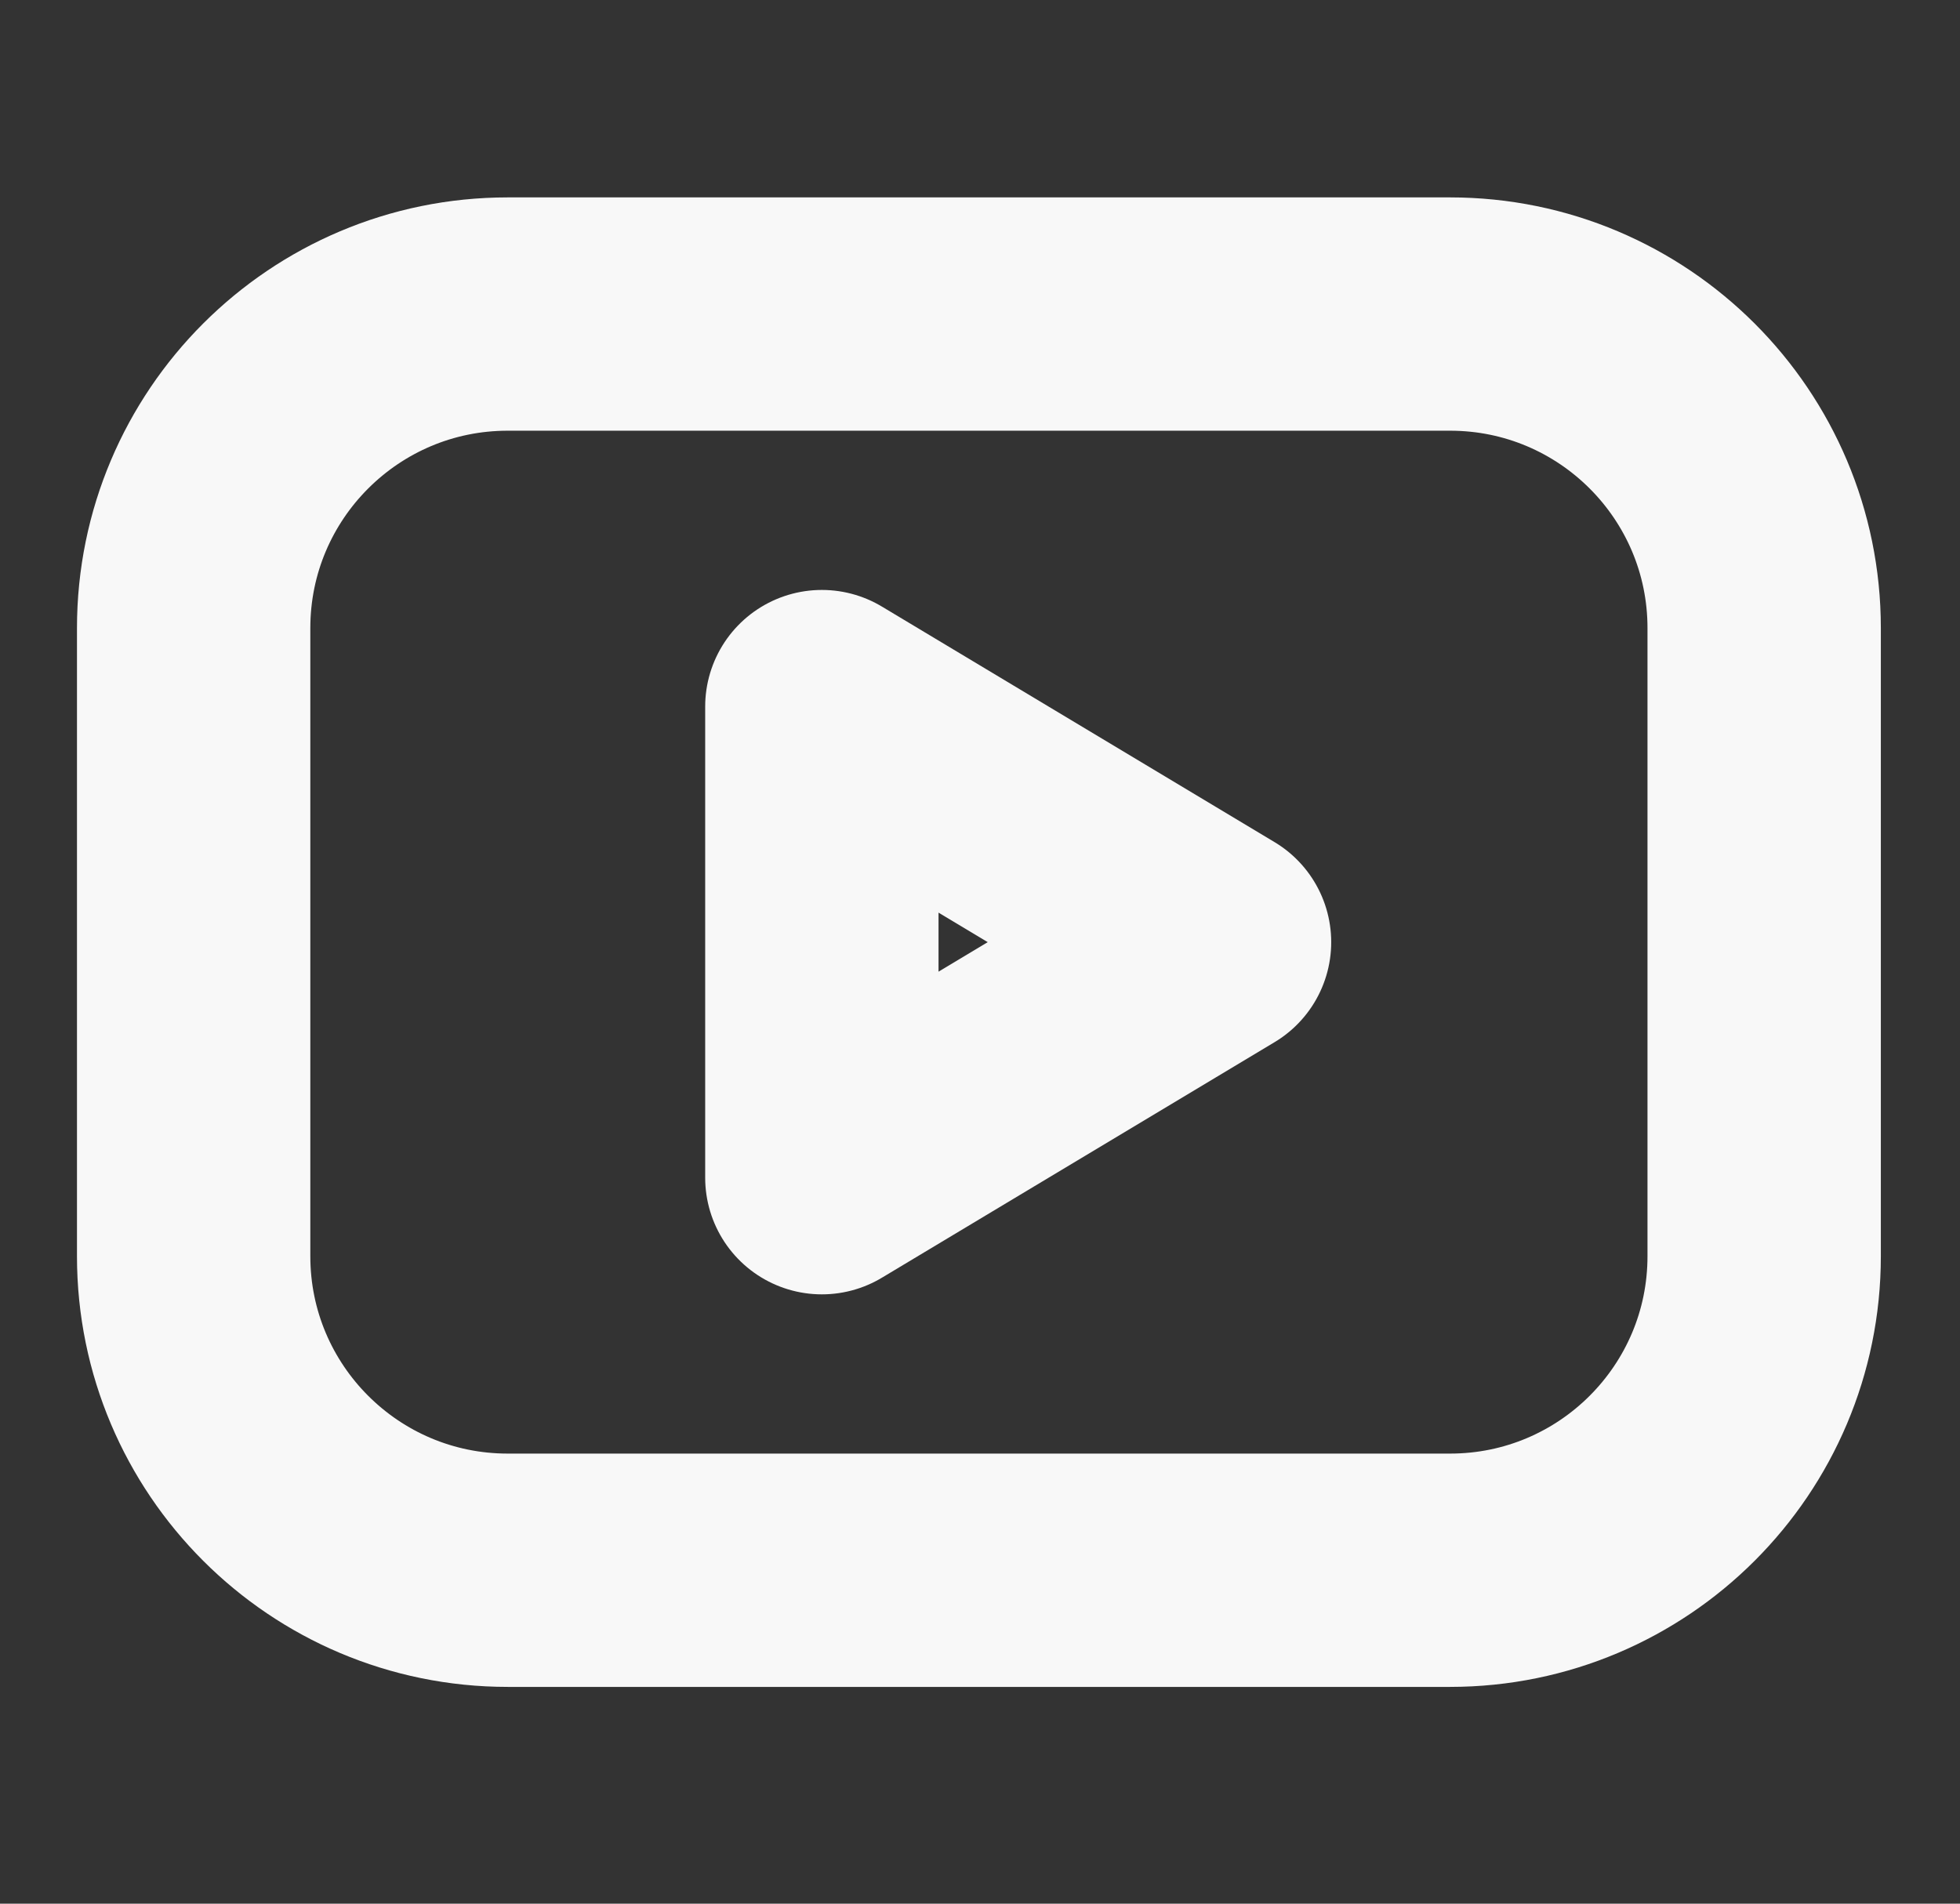 <svg width="35" height="34" viewBox="0 0 35 34" fill="none" xmlns="http://www.w3.org/2000/svg">
<rect x="0" y="0" width="35" height="34" fill="#333333" stroke="none"/>
<path d="M25.894 5.609H9.067C5.97 5.609 3.458 8.12 3.458 11.218V22.436C3.458 25.534 5.97 28.045 9.067 28.045H25.894C28.992 28.045 31.503 25.534 31.503 22.436V11.218C31.503 8.12 28.992 5.609 25.894 5.609Z" stroke="#F8F8F8" stroke-width="4.167" stroke-linecap="round" stroke-linejoin="round"/>
<path d="M21.688 16.827L14.676 12.62V21.034L21.688 16.827Z" stroke="#F8F8F8" stroke-width="4.167" stroke-linecap="round" stroke-linejoin="round"/>
</svg>
